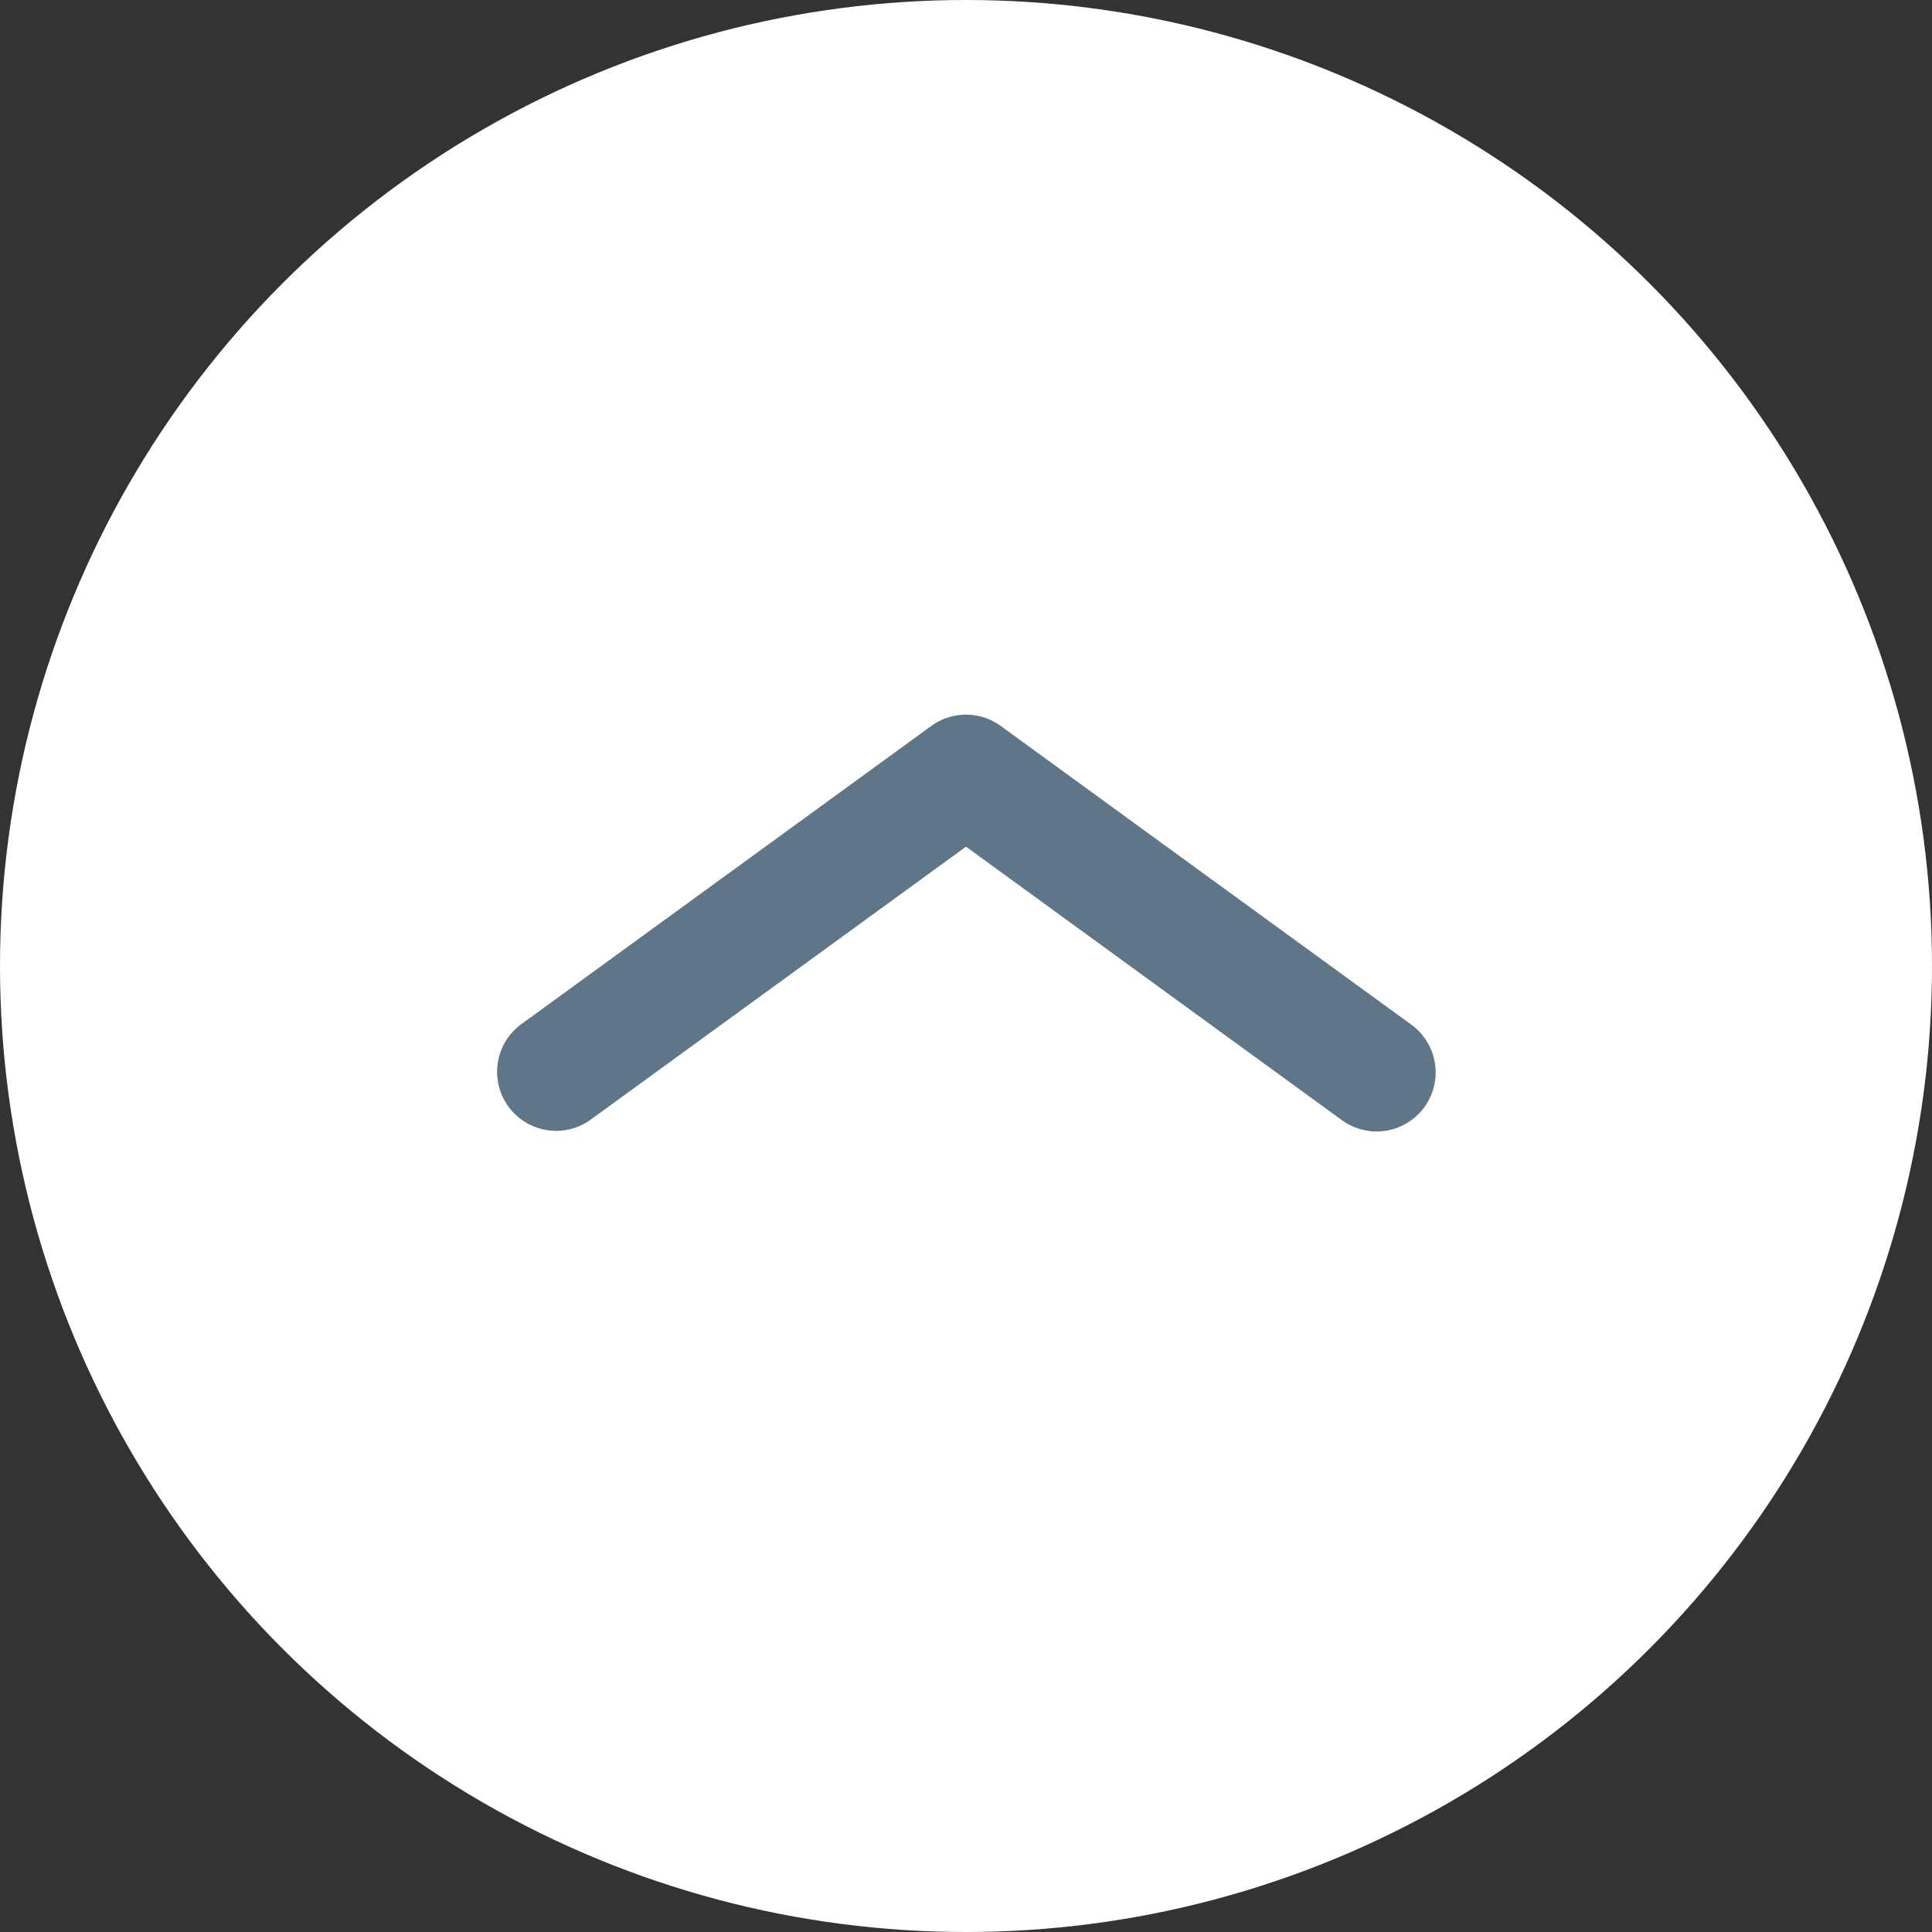 <svg id="レイヤー_1" data-name="レイヤー 1" xmlns="http://www.w3.org/2000/svg" width="45" height="45" viewBox="0 0 45 45">
  <rect x="0" y="0" width="45" height="45" fill="#333333" stroke="none"/>
  <title>pageTop</title>
  <g>
    <circle cx="22.5" cy="22.5" r="22.5" style="fill: #fff"/>
    <path d="M32.065,25.979a1,1,0,0,1-.588-.191L22.5,19.257l-8.978,6.53a1,1,0,0,1-1.176-1.617l9.566-6.958a1,1,0,0,1,1.176,0l9.564,6.958a1,1,0,0,1-.588,1.809Z" style="fill: #5f7588;stroke: #5f7588;stroke-miterlimit: 10;stroke-width: 0.75px"/>
  </g>
</svg>
